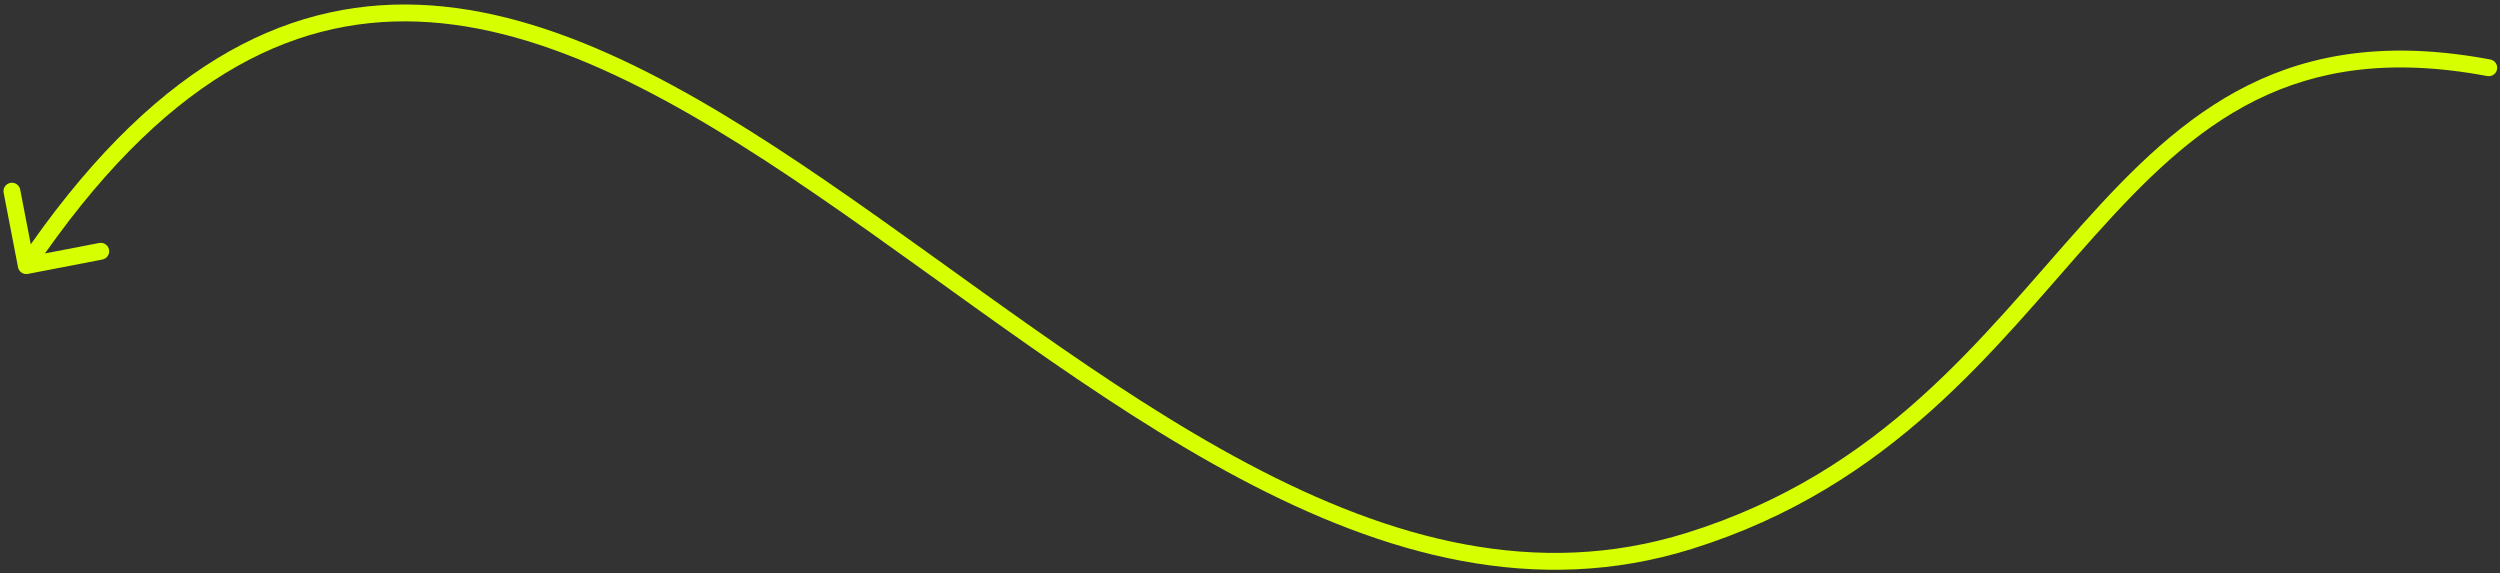 <?xml version="1.0" encoding="UTF-8"?> <svg xmlns="http://www.w3.org/2000/svg" width="445" height="102" viewBox="0 0 445 102" fill="none"><rect x="0" y="0" width="445" height="102" fill="#333333" stroke="none"/><path d="M442.724 13.538C443.538 13.691 444.322 13.154 444.475 12.34C444.627 11.526 444.091 10.742 443.277 10.589L442.724 13.538ZM3.207 47.567C3.364 48.38 4.151 48.912 4.964 48.755L18.22 46.197C19.033 46.04 19.565 45.254 19.408 44.44C19.252 43.627 18.465 43.094 17.651 43.252L5.869 45.525L3.595 33.743C3.438 32.929 2.651 32.397 1.838 32.554C1.024 32.711 0.492 33.498 0.649 34.311L3.207 47.567ZM300.68 96.282L300.234 94.85L300.68 96.282ZM443.277 10.589C425.291 7.216 411.623 9.464 400.156 15.177C388.744 20.863 379.634 29.925 370.67 39.924C352.675 59.998 335.092 83.977 300.234 94.85L301.127 97.714C336.948 86.541 355.115 61.77 372.904 41.926C381.834 31.966 390.625 23.277 401.494 17.862C412.308 12.474 425.3 10.27 442.724 13.538L443.277 10.589ZM300.234 94.85C273.535 103.179 247.6 96.061 222.086 82.52C196.512 68.947 171.723 49.136 147.153 32.295C122.725 15.552 98.496 1.739 74.47 0.846C50.239 -0.054 26.62 12.173 3.438 46.442L5.923 48.123C28.741 14.392 51.496 2.994 74.359 3.844C97.427 4.701 121.01 18.013 145.457 34.77C169.762 51.429 194.91 71.493 220.68 85.17C246.51 98.879 273.326 106.386 301.127 97.714L300.234 94.85Z" fill="#D6FF00"></path></svg> 